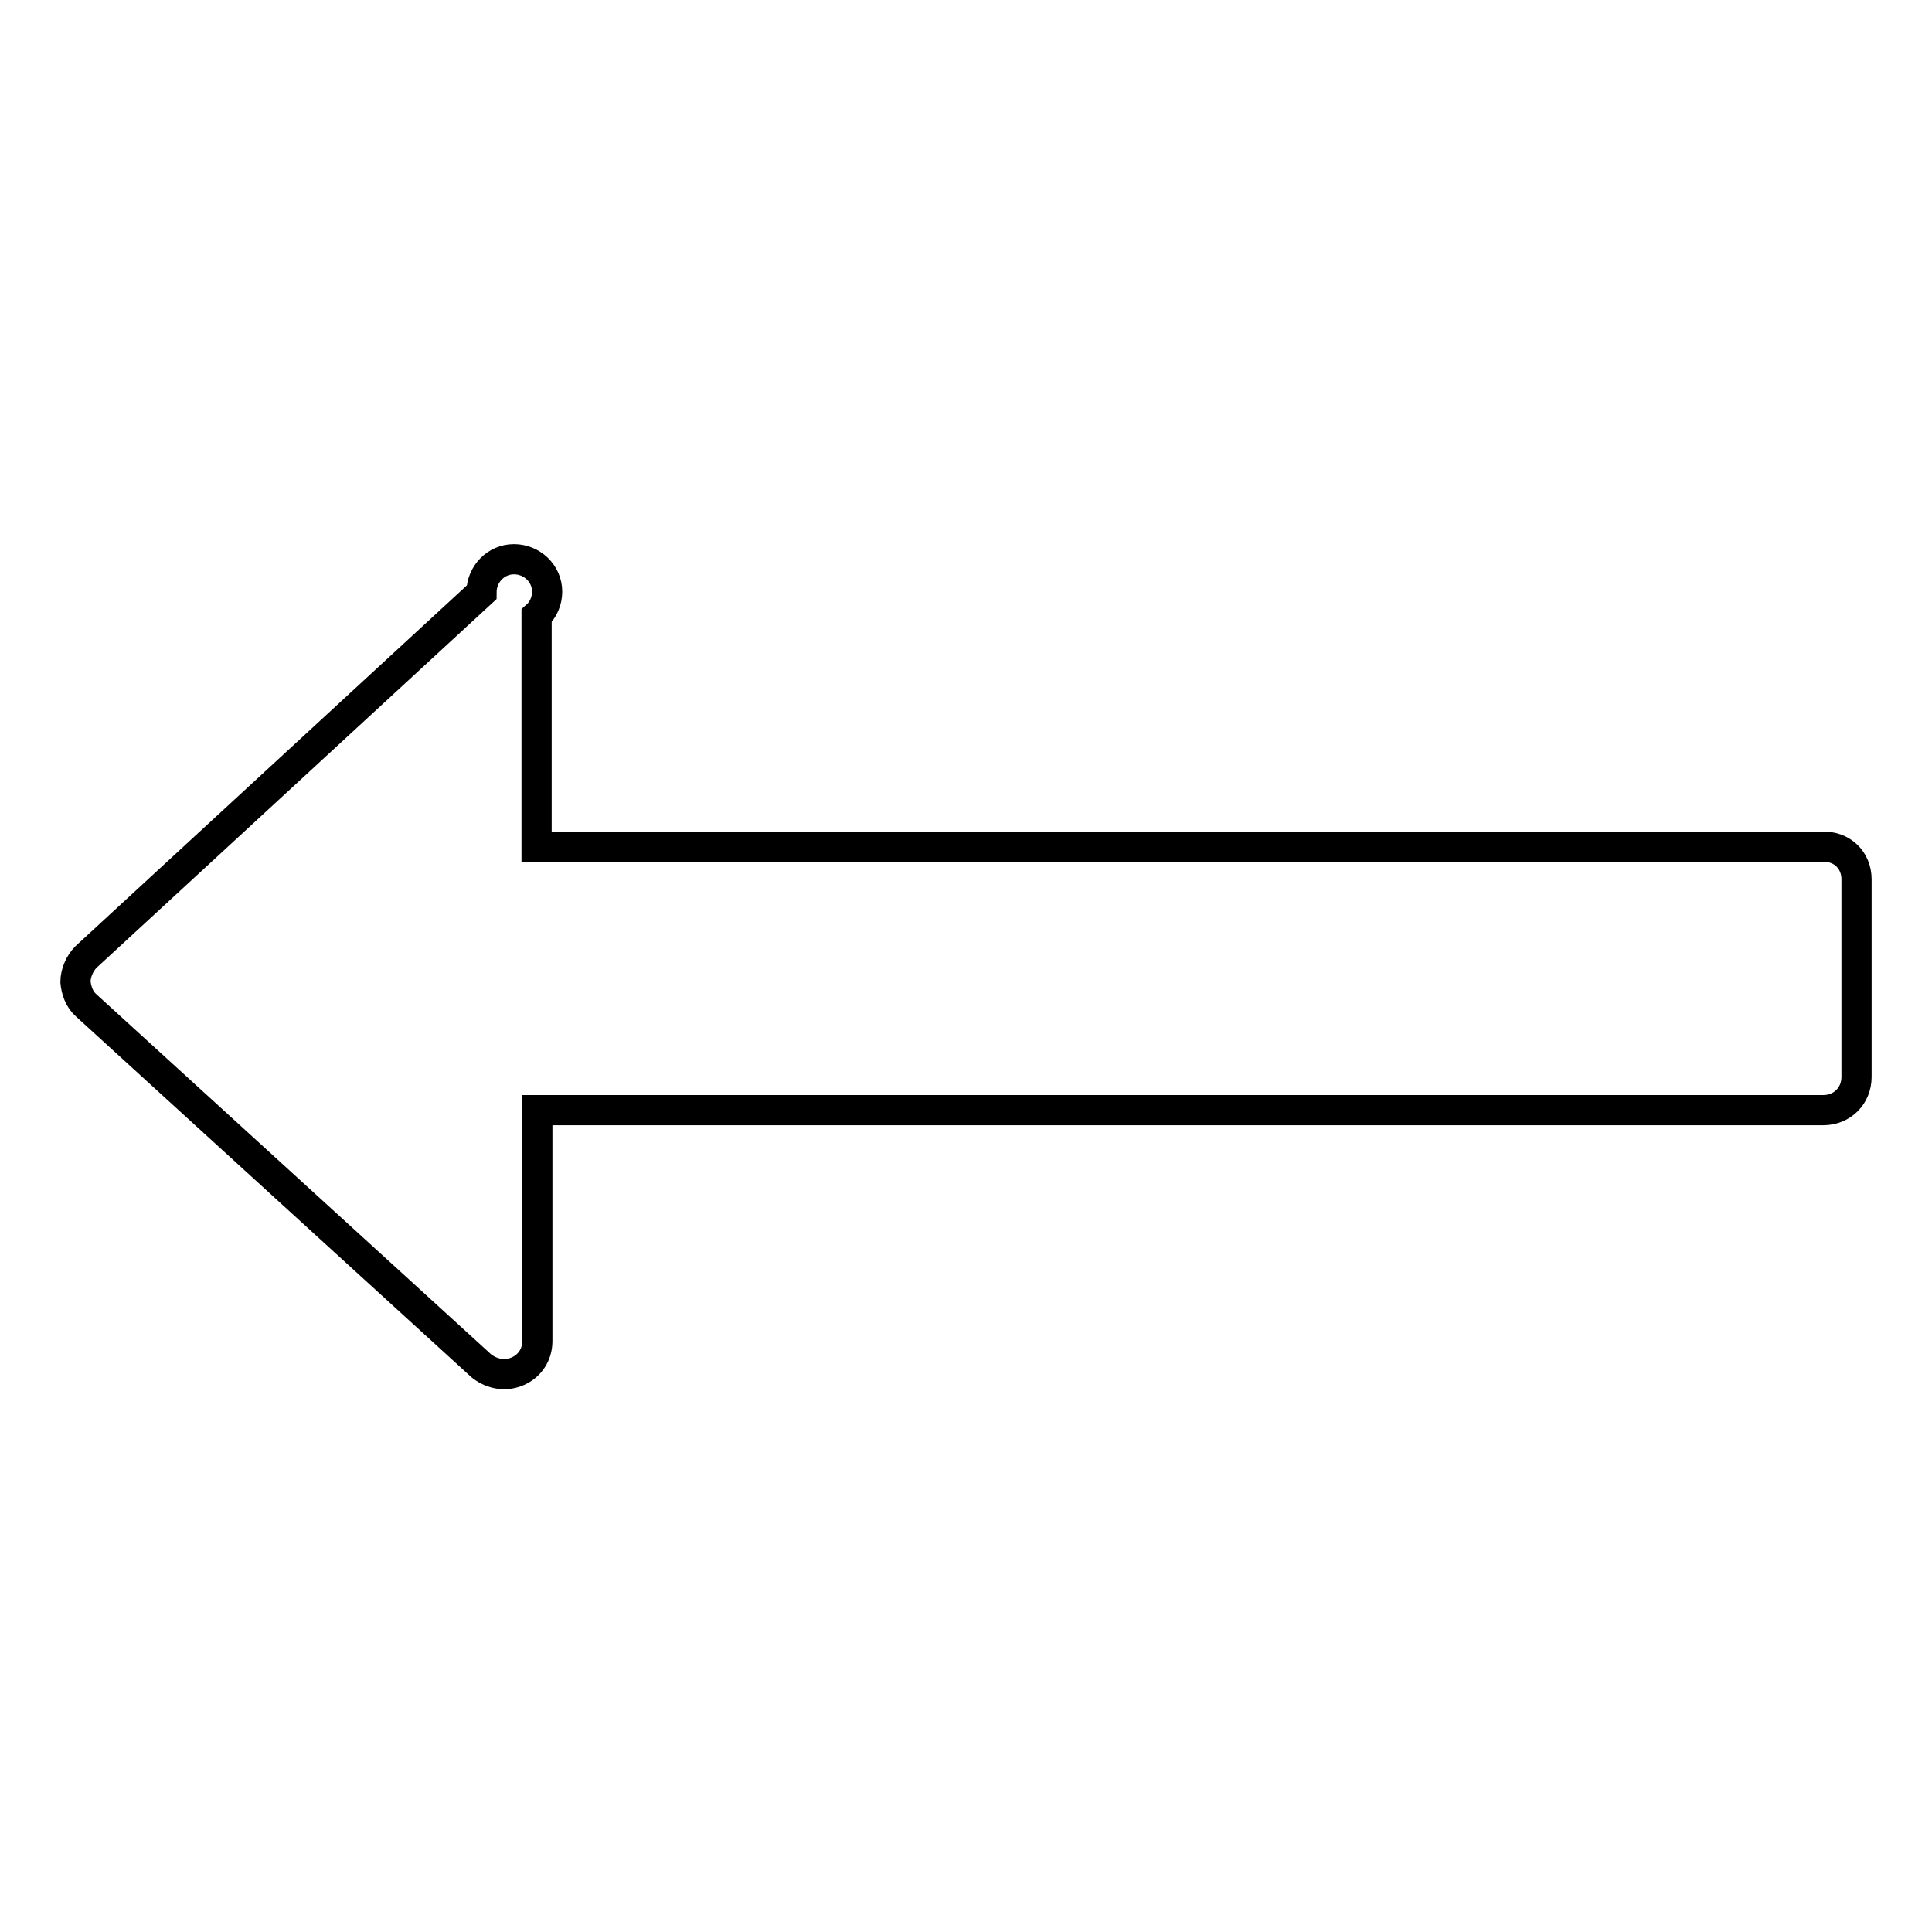 <?xml version="1.0" encoding="utf-8"?>
<!-- Svg Vector Icons : http://www.onlinewebfonts.com/icon -->
<!DOCTYPE svg PUBLIC "-//W3C//DTD SVG 1.1//EN" "http://www.w3.org/Graphics/SVG/1.1/DTD/svg11.dtd">
<svg version="1.1" xmlns="http://www.w3.org/2000/svg" xmlns:xlink="http://www.w3.org/1999/xlink" x="0px" y="0px" viewBox="0 0 256 256" enable-background="new 0 0 256 256" xml:space="preserve">
<g> <path stroke-width="4" fill-opacity="0" stroke="#000000"  d="M246,116.5v26.2c0,2.5-1.9,4.4-4.4,4.4H71.2v30.6c0,1.8-1,3.3-2.6,4c-1.6,0.7-3.4,0.4-4.8-0.7l-52.4-47.8 c-0.9-0.8-1.3-2-1.4-3.1c0-1.2,0.6-2.5,1.4-3.3l52.4-48.3c0-2.4,1.9-4.4,4.3-4.4c2.4,0,4.4,1.9,4.4,4.3c0,1.2-0.5,2.4-1.4,3.2v30.6 h170.4C244.1,112.1,246,114,246,116.5L246,116.5z"/></g>
</svg>